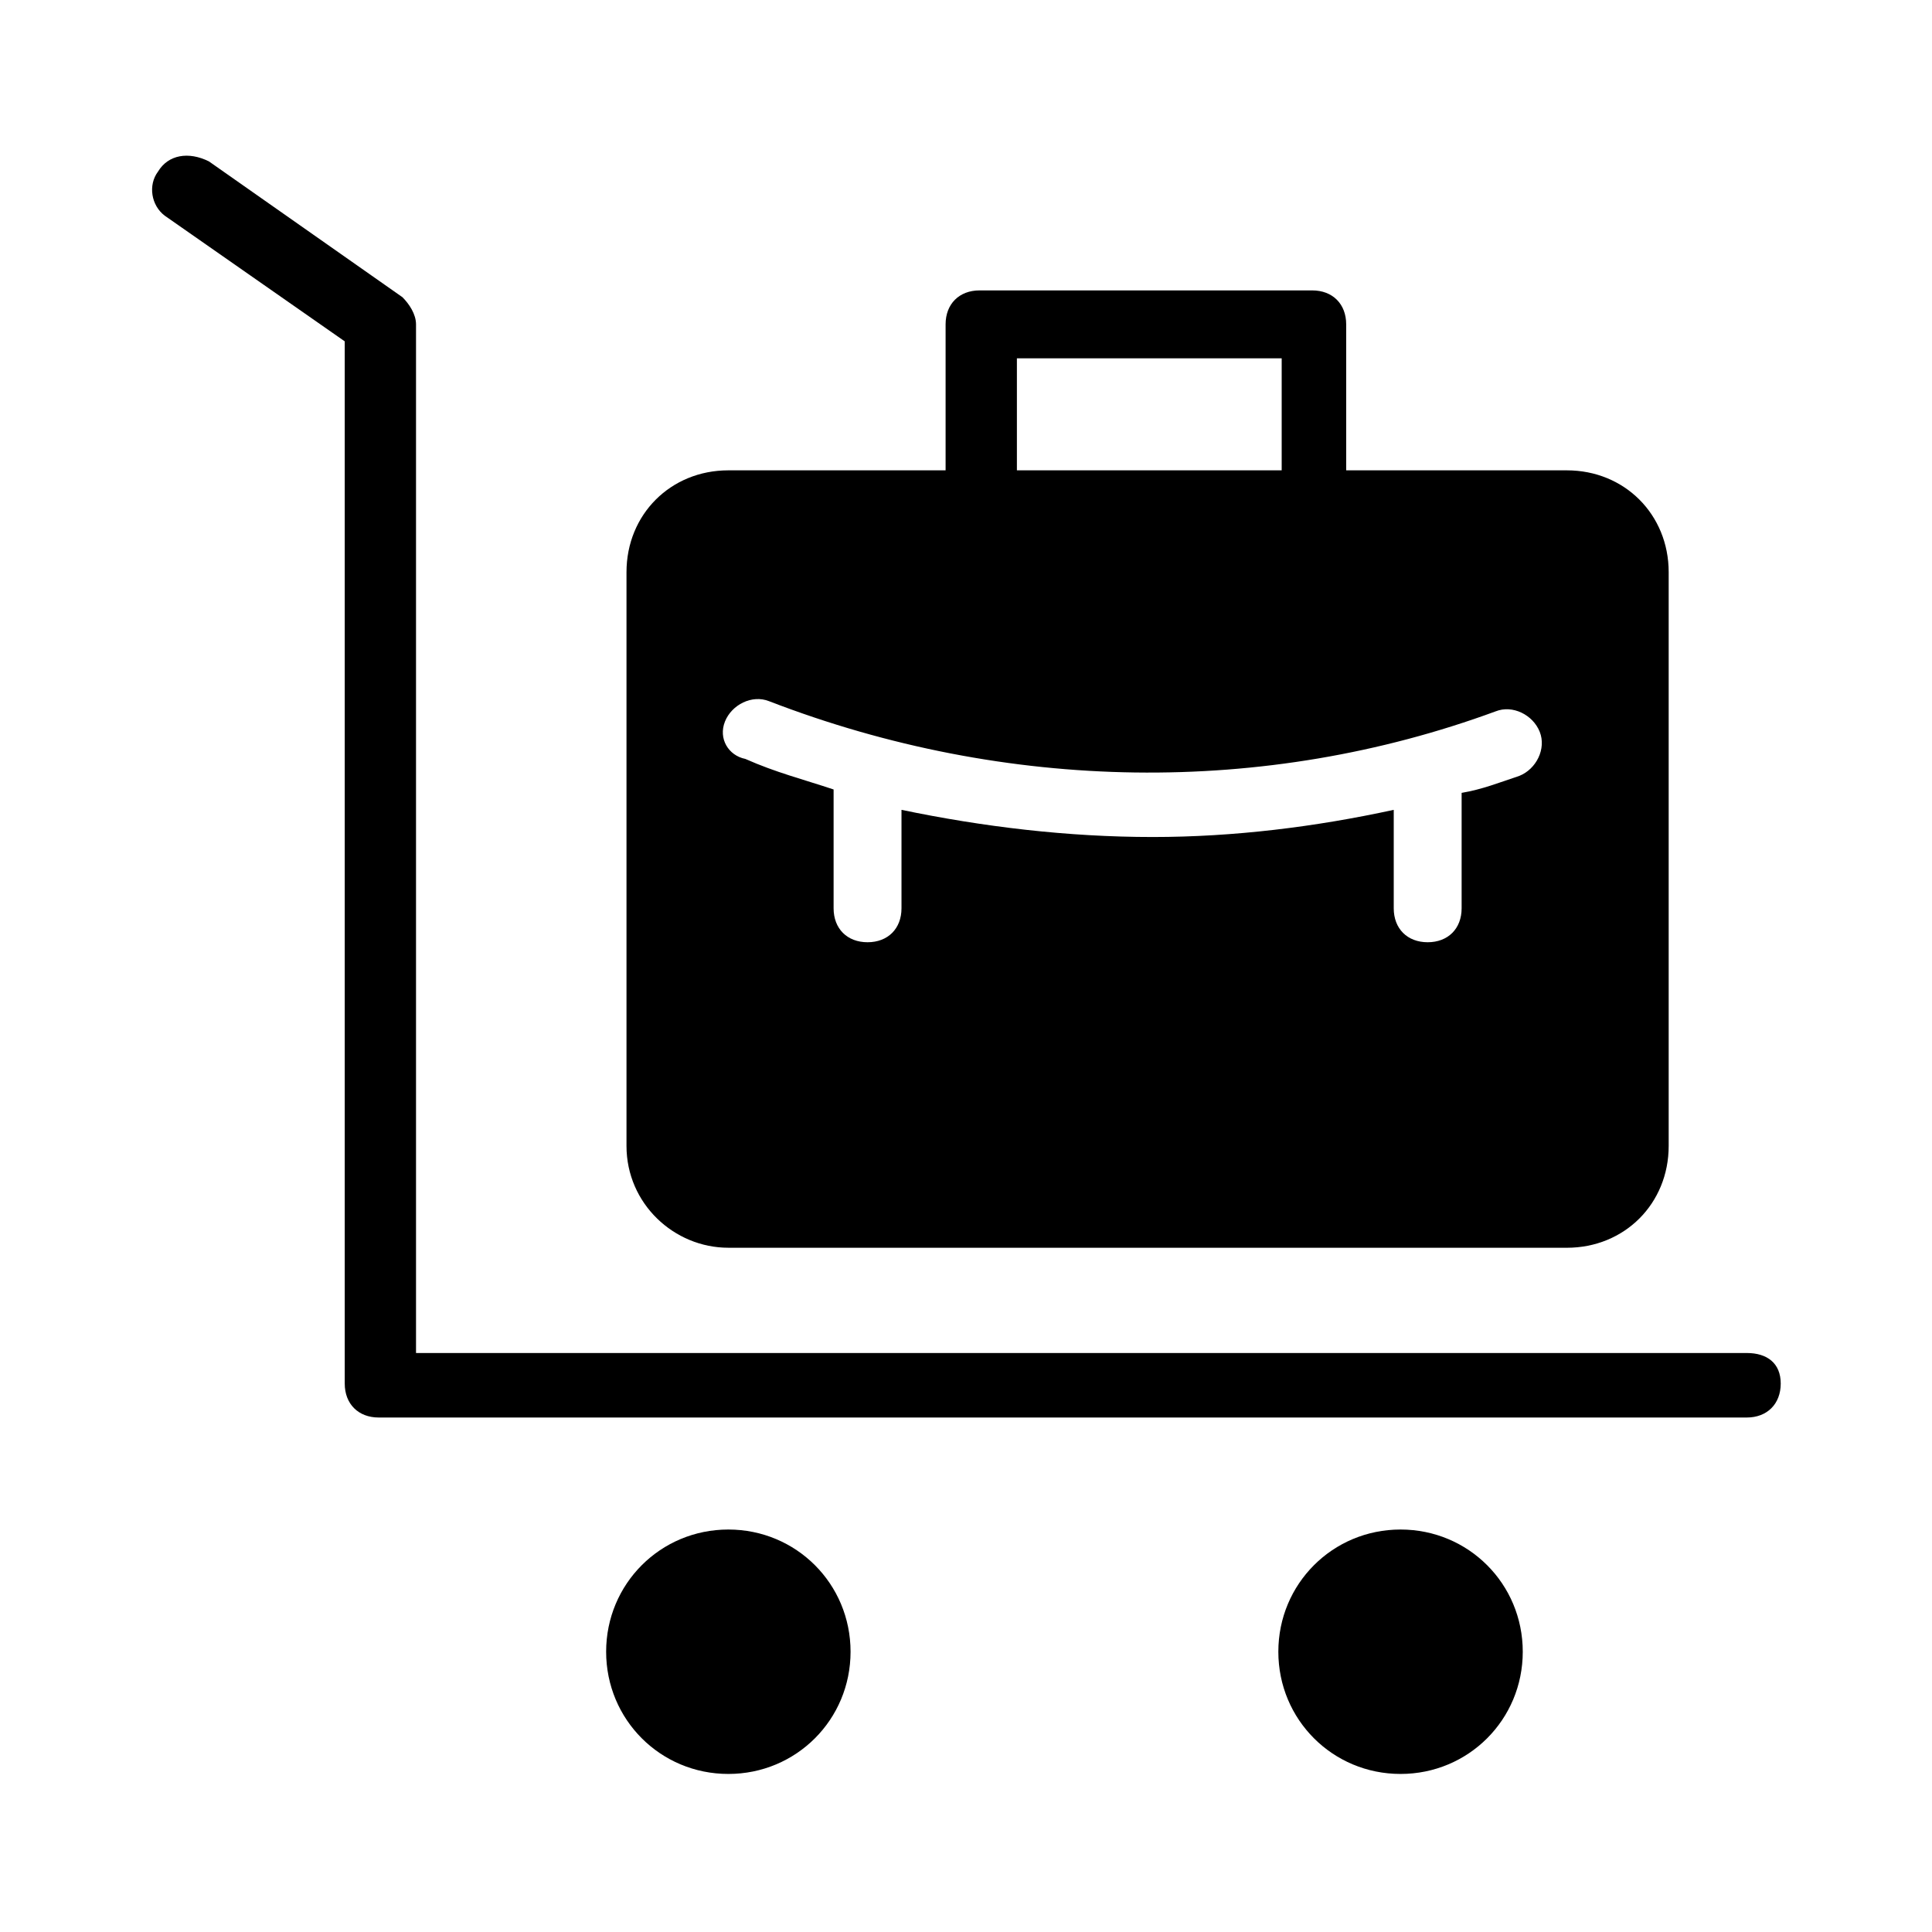 <?xml version="1.0" encoding="UTF-8"?>
<!-- Uploaded to: ICON Repo, www.iconrepo.com, Generator: ICON Repo Mixer Tools -->
<svg fill="#000000" width="800px" height="800px" version="1.1" viewBox="144 144 512 512" xmlns="http://www.w3.org/2000/svg">
 <g>
  <path d="m606.92 502.56h-352.67v-272.6c0-2.699-1.801-5.398-3.598-7.199l-51.281-35.988c-5.398-2.691-10.797-1.793-13.496 2.703-2.699 3.602-1.797 9 1.801 11.695l47.684 33.289v276.2c0 5.398 3.598 8.996 8.996 8.996h362.56c5.398 0 8.996-3.598 8.996-8.996s-3.602-8.098-8.996-8.098z"/>
  <path d="m515.16 549.34c-17.992 0-32.387 14.395-32.387 32.387 0 17.992 14.395 32.387 32.387 32.387s32.387-14.395 32.387-32.387c0-17.992-14.395-32.387-32.387-32.387z"/>
  <path d="m337.02 549.34c-17.992 0-32.387 14.395-32.387 32.387 0 17.992 14.395 32.387 32.387 32.387 17.992 0 32.387-14.395 32.387-32.387 0-17.992-14.395-32.387-32.387-32.387z"/>
  <path d="m337.02 474.67h222.21c15.293 0 26.988-11.695 26.988-26.988v-152.05c0-15.293-11.695-26.988-26.988-26.988h-58.477v-38.688c0-5.398-3.598-8.996-8.996-8.996h-88.168c-5.398 0-8.996 3.598-8.996 8.996v38.684l-57.578 0.004c-15.293 0-26.988 11.695-26.988 26.988v152.04c-0.004 15.297 12.594 26.992 26.988 26.992zm76.469-235.71h70.172v29.688h-70.172zm-77.371 96.262c1.801-4.5 7.199-7.199 11.695-5.398 62.977 24.289 131.35 25.191 192.53 2.699 4.5-1.801 9.895 0.898 11.695 5.398 1.801 4.5-0.898 9.895-5.398 11.695-5.398 1.801-9.895 3.598-15.293 4.5v30.59c0 5.398-3.598 8.996-8.996 8.996-5.398 0-8.996-3.598-8.996-8.996v-26.09c-20.691 4.5-42.285 7.199-63.875 7.199-22.492 0-44.984-2.699-66.574-7.199v26.09c0 5.398-3.598 8.996-8.996 8.996-5.398 0-8.996-3.598-8.996-8.996v-31.488c-8.098-2.699-15.293-4.5-23.391-8.098-4.5-0.902-7.199-5.398-5.402-9.898z"/>
 </g>
</svg>
